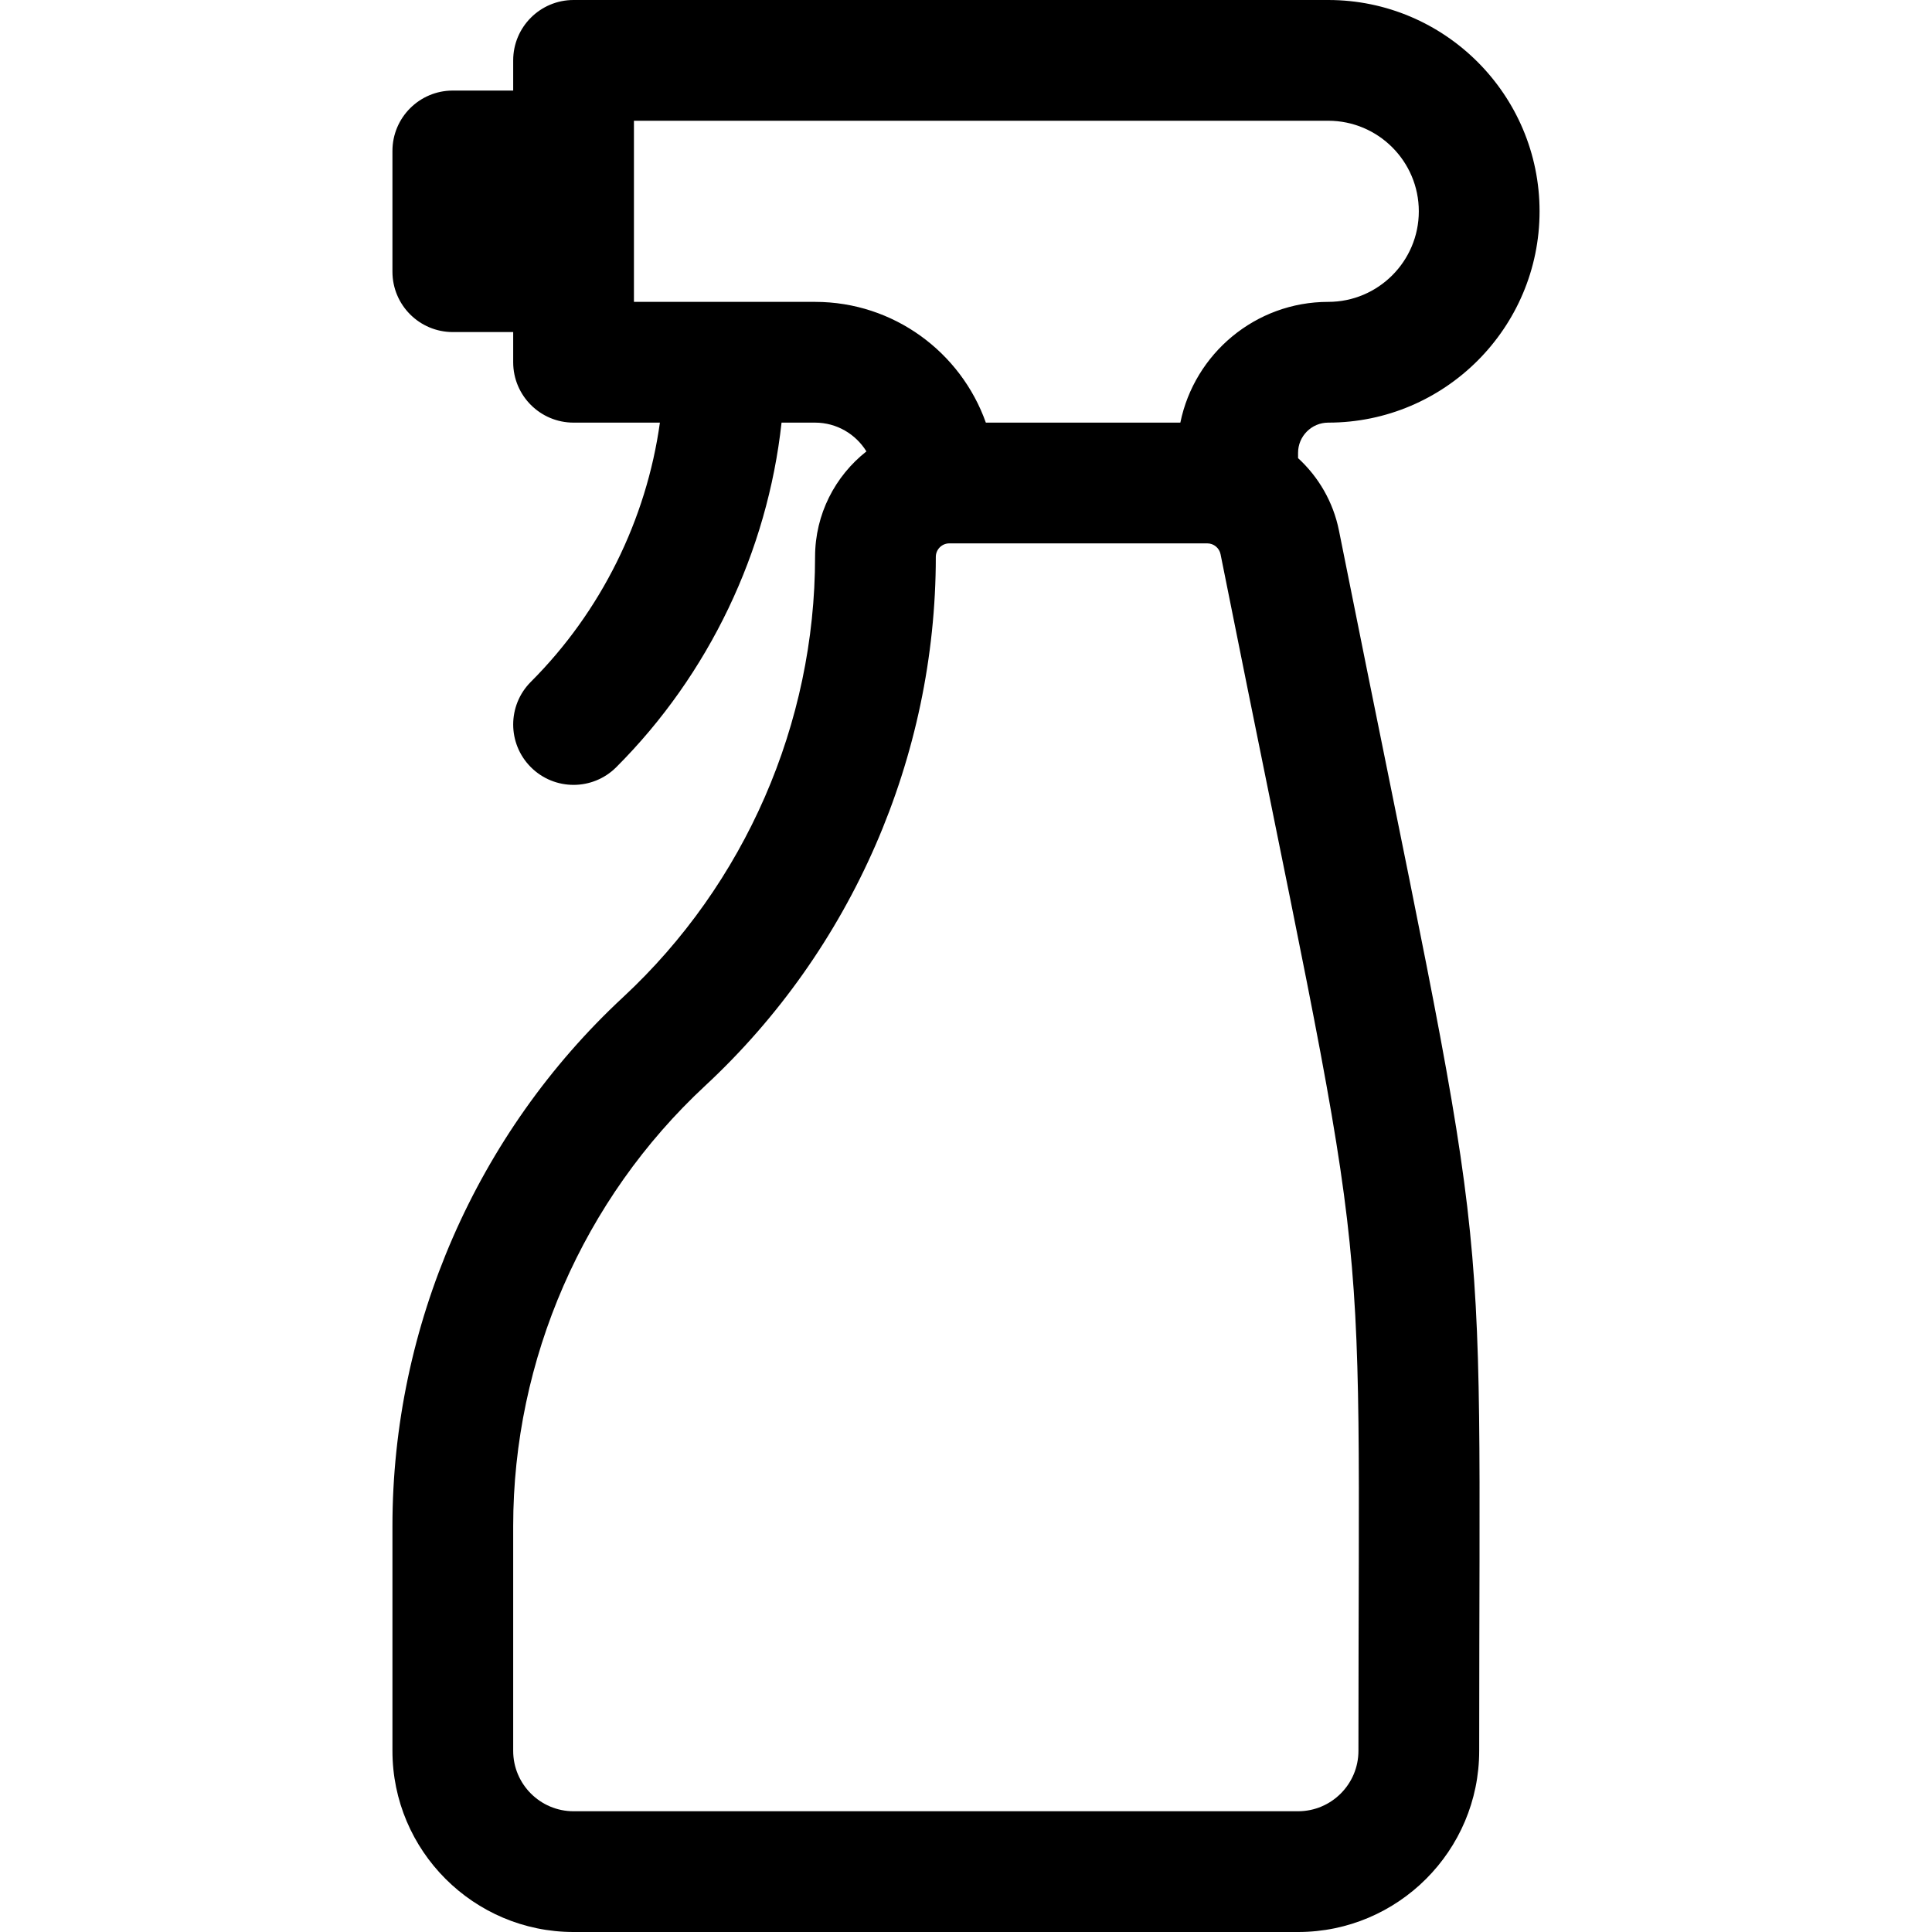 <?xml version="1.0" encoding="UTF-8"?>
<svg xmlns="http://www.w3.org/2000/svg" id="Layer_1" height="512" viewBox="0 0 512 512" width="512">
  <g>
    <path d="m354.838 140.602c-1.52-7.594-5.428-14.228-10.838-19.194v-1.408c0-4.411 3.589-8 8-8 30.879 0 56-25.122 56-56s-25.121-56-56-56h-200c-8.837 0-16 7.164-16 16v8h-16c-8.837 0-16 7.164-16 16v32c0 8.836 7.163 16 16 16h16v8c0 8.836 7.163 16 16 16h22.88c-3.567 25.679-15.586 50.079-34.193 68.686-6.249 6.249-6.249 16.379 0 22.627 6.248 6.249 16.378 6.249 22.627 0 24.579-24.578 40.075-57.184 43.803-91.314h8.883c5.75 0 10.787 3.06 13.608 7.626-8.278 6.522-13.608 16.624-13.608 27.955 0 44.132-18.548 86.666-50.887 116.695-38.839 36.063-61.113 87.144-61.113 140.145v59.58c0 26.467 21.533 48 48 48h192c26.467 0 48-21.533 48-48 0-158.772 3.963-117.767-37.162-323.398zm-138.838-60.602h-48c0-14.201 0-33.788 0-48h184c13.233 0 24 10.766 24 24s-10.767 24-24 24c-19.316 0-35.479 13.765-39.196 32h-51.546c-6.604-18.625-24.398-32-45.258-32zm144 384c0 8.822-7.178 16-16 16h-192c-8.822 0-16-7.178-16-16v-59.58c0-44.132 18.548-86.666 50.887-116.695 38.839-36.063 61.113-87.144 61.113-140.145 0-1.974 1.606-3.58 3.58-3.58h68.368c1.7 0 3.178 1.211 3.511 2.878 40.645 203.227 36.541 160.771 36.541 317.122z"></path>
  </g>
</svg>
